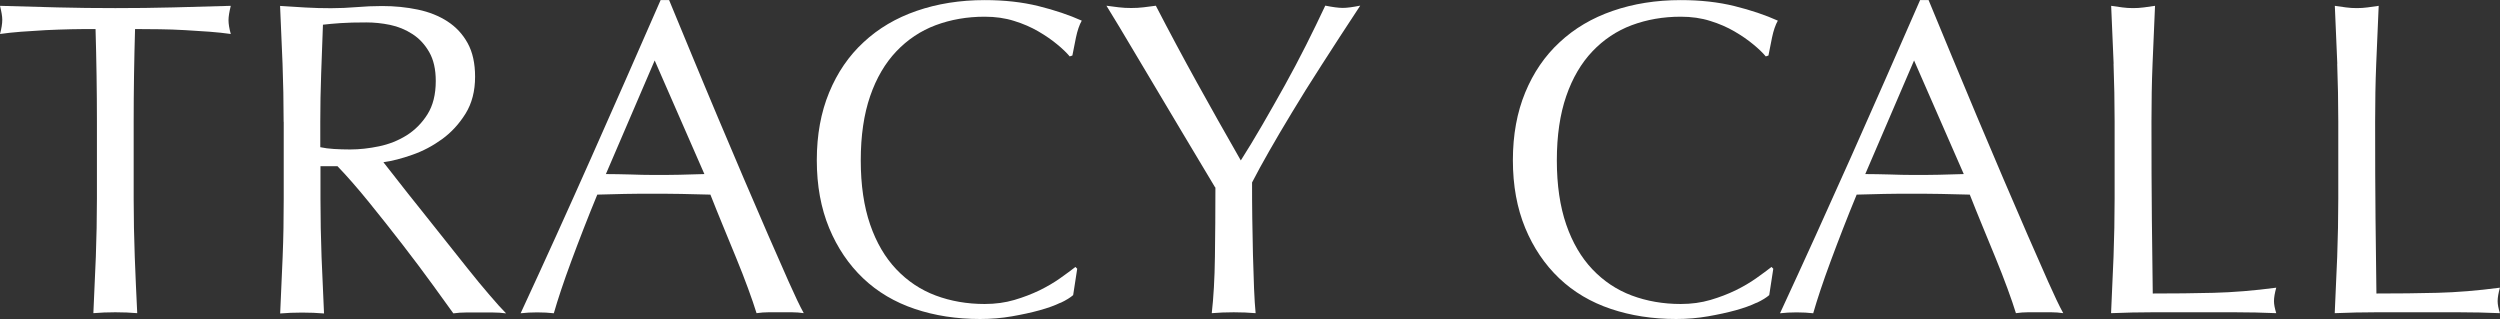 <?xml version="1.0" encoding="UTF-8"?><svg id="Layer_2" xmlns="http://www.w3.org/2000/svg" viewBox="0 0 253.06 32.29"><rect x="0" y="0" width="253.06" height="32.29" fill="#333333" stroke="none"/><defs><style>.cls-1{fill:#fff;}</style></defs><g id="Layer_1-2"><g><path class="cls-1" d="m9.69,2.94c-.79,0-1.61,0-2.47.02-.86.02-1.72.05-2.58.09-.86.05-1.69.1-2.49.16-.8.06-1.52.14-2.15.23.15-.54.23-1.03.23-1.45,0-.33-.08-.8-.23-1.4,1.99.06,3.94.11,5.84.16s3.85.07,5.84.07,3.94-.02,5.84-.07c1.9-.05,3.85-.1,5.84-.16-.15.6-.23,1.09-.23,1.45,0,.39.08.86.23,1.4-.63-.09-1.35-.17-2.15-.23-.8-.06-1.63-.11-2.49-.16s-1.72-.08-2.58-.09c-.86-.01-1.68-.02-2.47-.02-.09,3.11-.14,6.23-.14,9.37v7.79c0,1.99.04,3.96.11,5.89.07,1.93.16,3.83.25,5.71-.69-.06-1.43-.09-2.22-.09s-1.52.03-2.22.09c.09-1.87.17-3.77.25-5.71.07-1.93.11-3.9.11-5.89v-7.79c0-3.14-.05-6.26-.14-9.37Z"/><path class="cls-1" d="m28.71,12.32c0-1.99-.04-3.95-.11-5.86-.08-1.92-.16-3.87-.25-5.86.88.06,1.74.11,2.58.16.84.05,1.71.07,2.58.07s1.74-.04,2.58-.11c.84-.07,1.71-.11,2.58-.11,1.27,0,2.48.12,3.62.36,1.15.24,2.15.64,3.01,1.2.86.56,1.54,1.29,2.04,2.2s.75,2.04.75,3.4c0,1.45-.32,2.69-.97,3.74-.65,1.04-1.44,1.9-2.38,2.58-.94.68-1.94,1.21-3.01,1.58-1.07.38-2.05.63-2.92.75.36.45.86,1.09,1.49,1.9.63.81,1.34,1.71,2.13,2.69.78.98,1.6,2.01,2.45,3.08.85,1.07,1.66,2.1,2.45,3.08.78.98,1.52,1.88,2.22,2.69.69.81,1.25,1.43,1.68,1.86-.45-.06-.91-.09-1.36-.09h-2.67c-.45,0-.89.03-1.31.09-.45-.63-1.14-1.58-2.06-2.85-.92-1.27-1.94-2.63-3.06-4.08-1.12-1.45-2.26-2.89-3.42-4.32-1.16-1.43-2.23-2.65-3.19-3.65h-1.72v3.31c0,1.99.04,3.96.11,5.89.08,1.93.16,3.83.25,5.71-.69-.06-1.43-.09-2.22-.09s-1.52.03-2.22.09c.09-1.87.17-3.77.25-5.71.08-1.93.11-3.9.11-5.89v-7.79Zm3.71,2.58c.42.09.88.15,1.38.18.5.03,1.05.05,1.65.05.94,0,1.91-.11,2.92-.32,1.01-.21,1.94-.58,2.79-1.11.84-.53,1.55-1.24,2.11-2.13.56-.89.84-2.02.84-3.37,0-1.18-.22-2.15-.66-2.92-.44-.77-1-1.38-1.7-1.83-.69-.45-1.45-.76-2.26-.93-.82-.17-1.62-.25-2.4-.25-1.06,0-1.93.02-2.63.07-.69.05-1.28.1-1.77.16-.06,1.66-.12,3.31-.18,4.94-.06,1.63-.09,3.26-.09,4.89v2.58Z"/><path class="cls-1" d="m81.38,31.7c-.42-.06-.82-.09-1.2-.09h-2.4c-.38,0-.78.03-1.2.09-.21-.69-.5-1.53-.86-2.51-.36-.98-.76-2.01-1.2-3.08-.44-1.07-.88-2.16-1.34-3.26-.45-1.1-.88-2.15-1.27-3.15-.97-.03-1.95-.05-2.94-.07-1-.02-1.99-.02-2.99-.02-.94,0-1.86,0-2.76.02-.91.02-1.83.04-2.76.07-.97,2.35-1.84,4.6-2.63,6.73-.79,2.13-1.37,3.89-1.77,5.28-.51-.06-1.07-.09-1.68-.09s-1.16.03-1.68.09c2.45-5.28,4.83-10.54,7.15-15.76,2.32-5.22,4.66-10.54,7.02-15.94h.86c.72,1.75,1.51,3.65,2.35,5.68.84,2.04,1.71,4.1,2.58,6.18.88,2.08,1.75,4.15,2.63,6.2.88,2.05,1.7,3.96,2.47,5.73.77,1.77,1.46,3.34,2.08,4.73.62,1.39,1.12,2.45,1.52,3.17Zm-20.06-14.08c.78,0,1.6.02,2.45.04.84.03,1.66.05,2.45.05.84,0,1.69,0,2.54-.02.84-.02,1.69-.04,2.54-.07l-5.03-11.5-4.94,11.5Z"/><path class="cls-1" d="m107.35,30.64c-.59.29-1.3.54-2.13.77-.83.23-1.76.43-2.79.61s-2.1.27-3.22.27c-2.39,0-4.59-.34-6.61-1.02-2.02-.68-3.77-1.71-5.23-3.1-1.46-1.39-2.61-3.09-3.44-5.09-.83-2.01-1.25-4.29-1.25-6.86s.42-4.85,1.25-6.86c.83-2.01,1.99-3.71,3.49-5.09,1.49-1.39,3.28-2.45,5.37-3.17,2.08-.72,4.38-1.09,6.88-1.09,1.99,0,3.81.2,5.46.61,1.65.41,3.1.9,4.37,1.47-.24.42-.44,1-.59,1.72-.15.72-.27,1.33-.36,1.81l-.27.09c-.3-.36-.72-.77-1.27-1.22-.54-.45-1.18-.89-1.9-1.31-.72-.42-1.54-.78-2.45-1.06-.91-.29-1.9-.43-2.99-.43-1.78,0-3.43.29-4.96.86-1.52.57-2.85,1.46-3.98,2.65-1.13,1.19-2.02,2.7-2.65,4.53s-.95,3.99-.95,6.5.32,4.67.95,6.5c.63,1.83,1.52,3.34,2.65,4.53,1.13,1.19,2.46,2.08,3.98,2.65,1.52.57,3.18.86,4.96.86,1.09,0,2.09-.14,3.01-.41.92-.27,1.77-.6,2.54-.97.77-.38,1.46-.78,2.08-1.22.62-.44,1.14-.82,1.56-1.15l.18.18-.41,2.67c-.27.24-.7.51-1.29.79Z"/><path class="cls-1" d="m123,18.97c-.3-.51-.75-1.26-1.34-2.24-.59-.98-1.24-2.07-1.95-3.26-.71-1.19-1.46-2.45-2.24-3.76-.79-1.31-1.53-2.57-2.24-3.76-.71-1.19-1.35-2.26-1.92-3.22-.57-.95-1.01-1.67-1.31-2.15.42.06.84.11,1.25.16s.82.07,1.25.07.84-.02,1.25-.07.82-.1,1.25-.16c1.36,2.63,2.74,5.21,4.14,7.74s2.89,5.18,4.46,7.92c.69-1.09,1.42-2.28,2.17-3.58.75-1.3,1.51-2.63,2.26-3.98.75-1.36,1.48-2.72,2.17-4.1.69-1.37,1.34-2.71,1.95-4.01.75.15,1.34.23,1.77.23s1.01-.08,1.77-.23c-1.45,2.2-2.75,4.2-3.89,5.98-1.15,1.78-2.16,3.4-3.03,4.85-.88,1.45-1.65,2.76-2.31,3.92-.66,1.16-1.24,2.21-1.72,3.15,0,1.12,0,2.31.02,3.58.02,1.27.04,2.51.07,3.74.03,1.22.07,2.35.11,3.4s.1,1.88.16,2.51c-.69-.06-1.43-.09-2.22-.09s-1.52.03-2.22.09c.18-1.57.29-3.47.32-5.71.03-2.23.05-4.57.05-7.02Z"/><path class="cls-1" d="m177.81,30.64c-.59.29-1.3.54-2.13.77-.83.23-1.76.43-2.79.61s-2.1.27-3.22.27c-2.39,0-4.59-.34-6.61-1.02-2.02-.68-3.77-1.71-5.23-3.1-1.46-1.39-2.61-3.09-3.44-5.09-.83-2.01-1.25-4.29-1.25-6.86s.42-4.85,1.25-6.86c.83-2.01,1.99-3.71,3.49-5.09,1.49-1.39,3.28-2.45,5.37-3.17,2.08-.72,4.38-1.09,6.88-1.09,1.99,0,3.81.2,5.46.61,1.65.41,3.1.9,4.37,1.47-.24.42-.44,1-.59,1.72-.15.72-.27,1.33-.36,1.81l-.27.09c-.3-.36-.72-.77-1.27-1.22-.54-.45-1.18-.89-1.9-1.31-.72-.42-1.54-.78-2.45-1.06-.91-.29-1.9-.43-2.99-.43-1.78,0-3.43.29-4.96.86-1.52.57-2.85,1.46-3.98,2.65-1.13,1.19-2.02,2.7-2.65,4.53s-.95,3.99-.95,6.5.32,4.67.95,6.5c.63,1.83,1.52,3.34,2.65,4.53,1.13,1.19,2.46,2.08,3.98,2.65,1.52.57,3.18.86,4.96.86,1.09,0,2.09-.14,3.01-.41.92-.27,1.77-.6,2.54-.97.77-.38,1.46-.78,2.08-1.22.62-.44,1.14-.82,1.56-1.15l.18.18-.41,2.67c-.27.24-.7.51-1.29.79Z"/><path class="cls-1" d="m208.86,31.7c-.42-.06-.82-.09-1.2-.09h-2.4c-.38,0-.78.03-1.2.09-.21-.69-.5-1.53-.86-2.51-.36-.98-.76-2.01-1.2-3.08-.44-1.07-.88-2.16-1.34-3.26-.45-1.1-.88-2.15-1.27-3.15-.97-.03-1.95-.05-2.94-.07-1-.02-1.99-.02-2.99-.02-.94,0-1.86,0-2.76.02-.91.02-1.83.04-2.76.07-.97,2.35-1.84,4.6-2.63,6.73s-1.37,3.89-1.77,5.28c-.51-.06-1.07-.09-1.68-.09s-1.16.03-1.68.09c2.45-5.28,4.83-10.54,7.16-15.76,2.32-5.22,4.67-10.54,7.02-15.94h.86c.72,1.75,1.51,3.65,2.35,5.68.85,2.04,1.71,4.1,2.58,6.18.88,2.08,1.75,4.15,2.63,6.2.88,2.05,1.7,3.96,2.47,5.73.77,1.77,1.46,3.34,2.08,4.73.62,1.39,1.12,2.45,1.52,3.17Zm-20.06-14.08c.79,0,1.6.02,2.45.04.84.03,1.66.05,2.45.05.85,0,1.69,0,2.54-.02.84-.02,1.69-.04,2.54-.07l-5.03-11.5-4.94,11.5Z"/><path class="cls-1" d="m213.95,6.45c-.08-1.92-.16-3.87-.25-5.86.39.06.77.11,1.13.16s.72.07,1.09.07.72-.02,1.09-.07.74-.1,1.13-.16c-.09,1.99-.17,3.95-.25,5.86-.08,1.92-.11,3.87-.11,5.86,0,3.8.01,7.1.04,9.9.03,2.79.06,5.29.09,7.5,2.14,0,4.2-.02,6.16-.07,1.96-.05,4.08-.22,6.34-.52-.15.54-.23,1-.23,1.36,0,.33.08.74.23,1.22-1.39-.06-2.78-.09-4.17-.09h-8.36c-1.34,0-2.74.03-4.19.09.09-1.87.17-3.77.25-5.71.07-1.93.11-3.9.11-5.89v-7.79c0-1.99-.04-3.95-.11-5.86Z"/><path class="cls-1" d="m236.59,6.45c-.08-1.92-.16-3.87-.25-5.86.39.06.77.11,1.13.16s.72.07,1.09.07.72-.02,1.09-.07.74-.1,1.13-.16c-.09,1.99-.17,3.95-.25,5.86-.08,1.92-.11,3.87-.11,5.86,0,3.8.01,7.1.04,9.9.03,2.79.06,5.29.09,7.5,2.14,0,4.2-.02,6.16-.07,1.96-.05,4.08-.22,6.34-.52-.15.54-.23,1-.23,1.36,0,.33.08.74.23,1.22-1.39-.06-2.78-.09-4.17-.09h-8.36c-1.34,0-2.74.03-4.19.09.09-1.87.17-3.77.25-5.71.07-1.93.11-3.9.11-5.89v-7.79c0-1.99-.04-3.95-.11-5.86Z"/></g></g></svg>